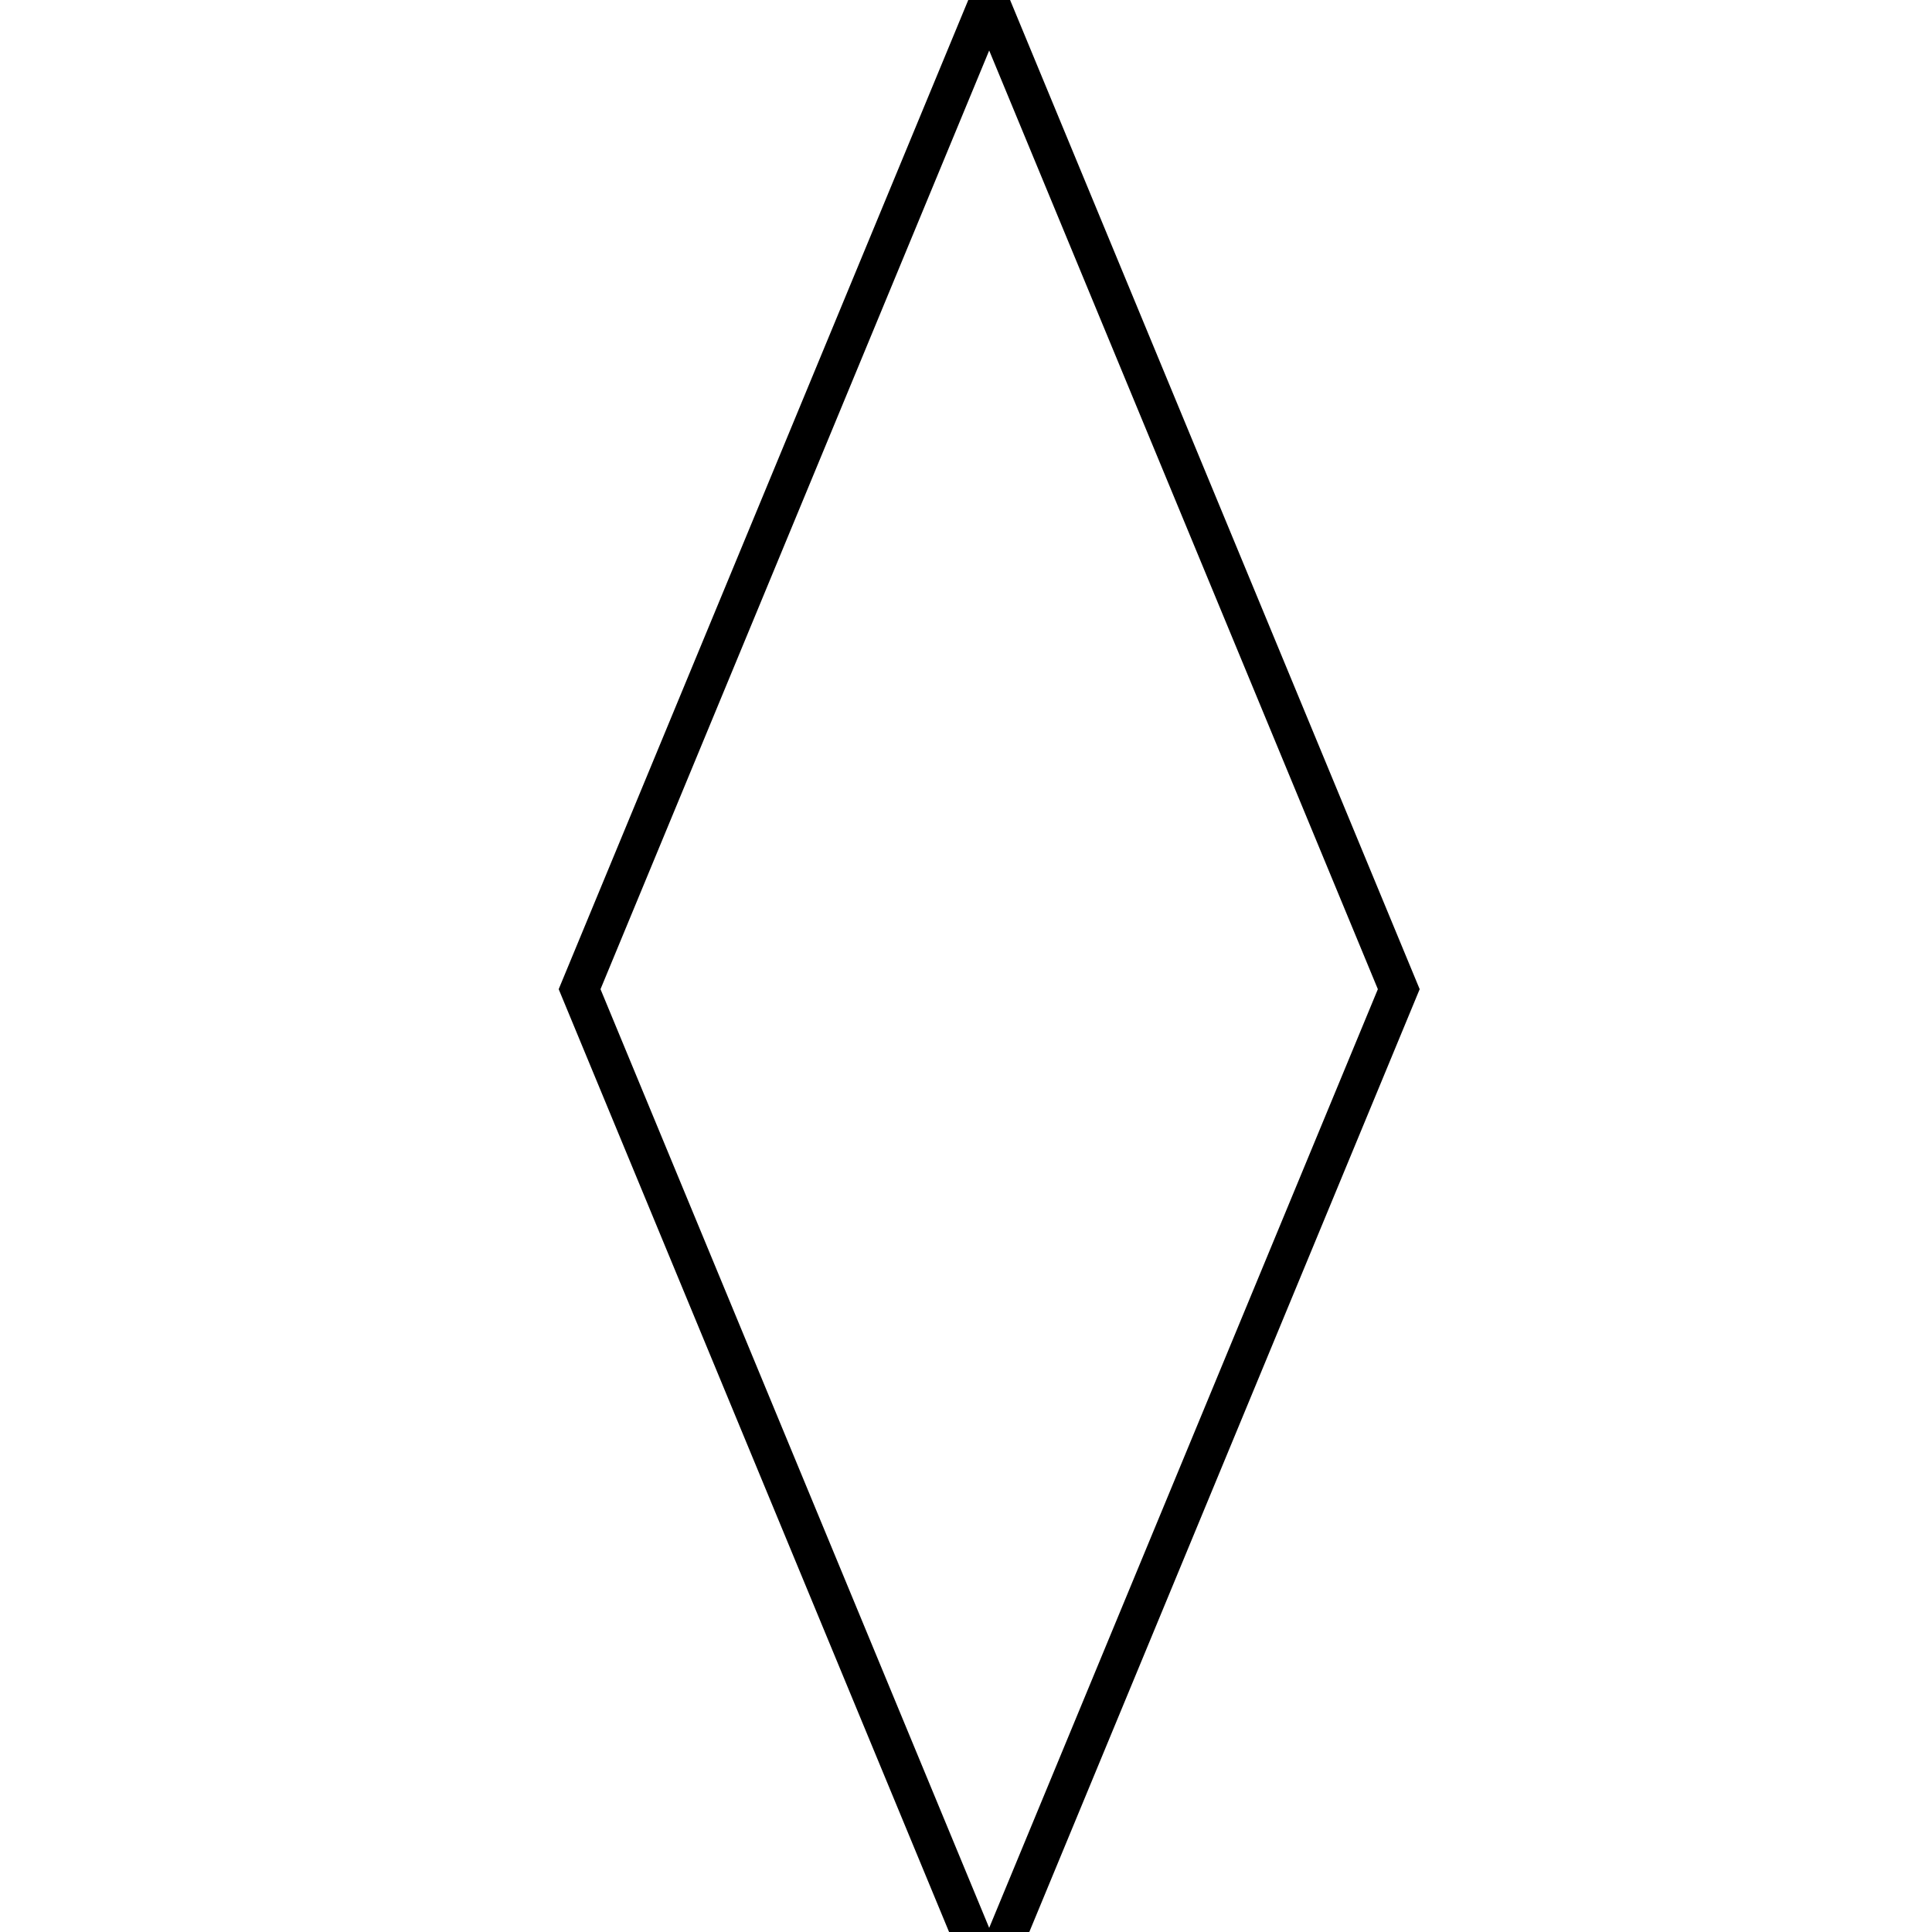 <!--

Generated by DrawGPT.
Free, open source, AI generated images in SVG, PNG, and HTML Canvas format.
https://drawgpt.ai

Created: 2023-09-26T08:07:06.169Z
Link: https://drawgpt.ai/prompt/37849/

-->
<svg xmlns="http://www.w3.org/2000/svg" xmlns:xlink="http://www.w3.org/1999/xlink" width="500" height="500"><defs/><g><path fill="none" stroke="#000" paint-order="fill stroke markers" d=" M 256 0 L 150 256 L 256 512 M 256 0 L 362 256 L 256 512" stroke-miterlimit="10" stroke-width="10" stroke-dasharray=""/></g></svg>